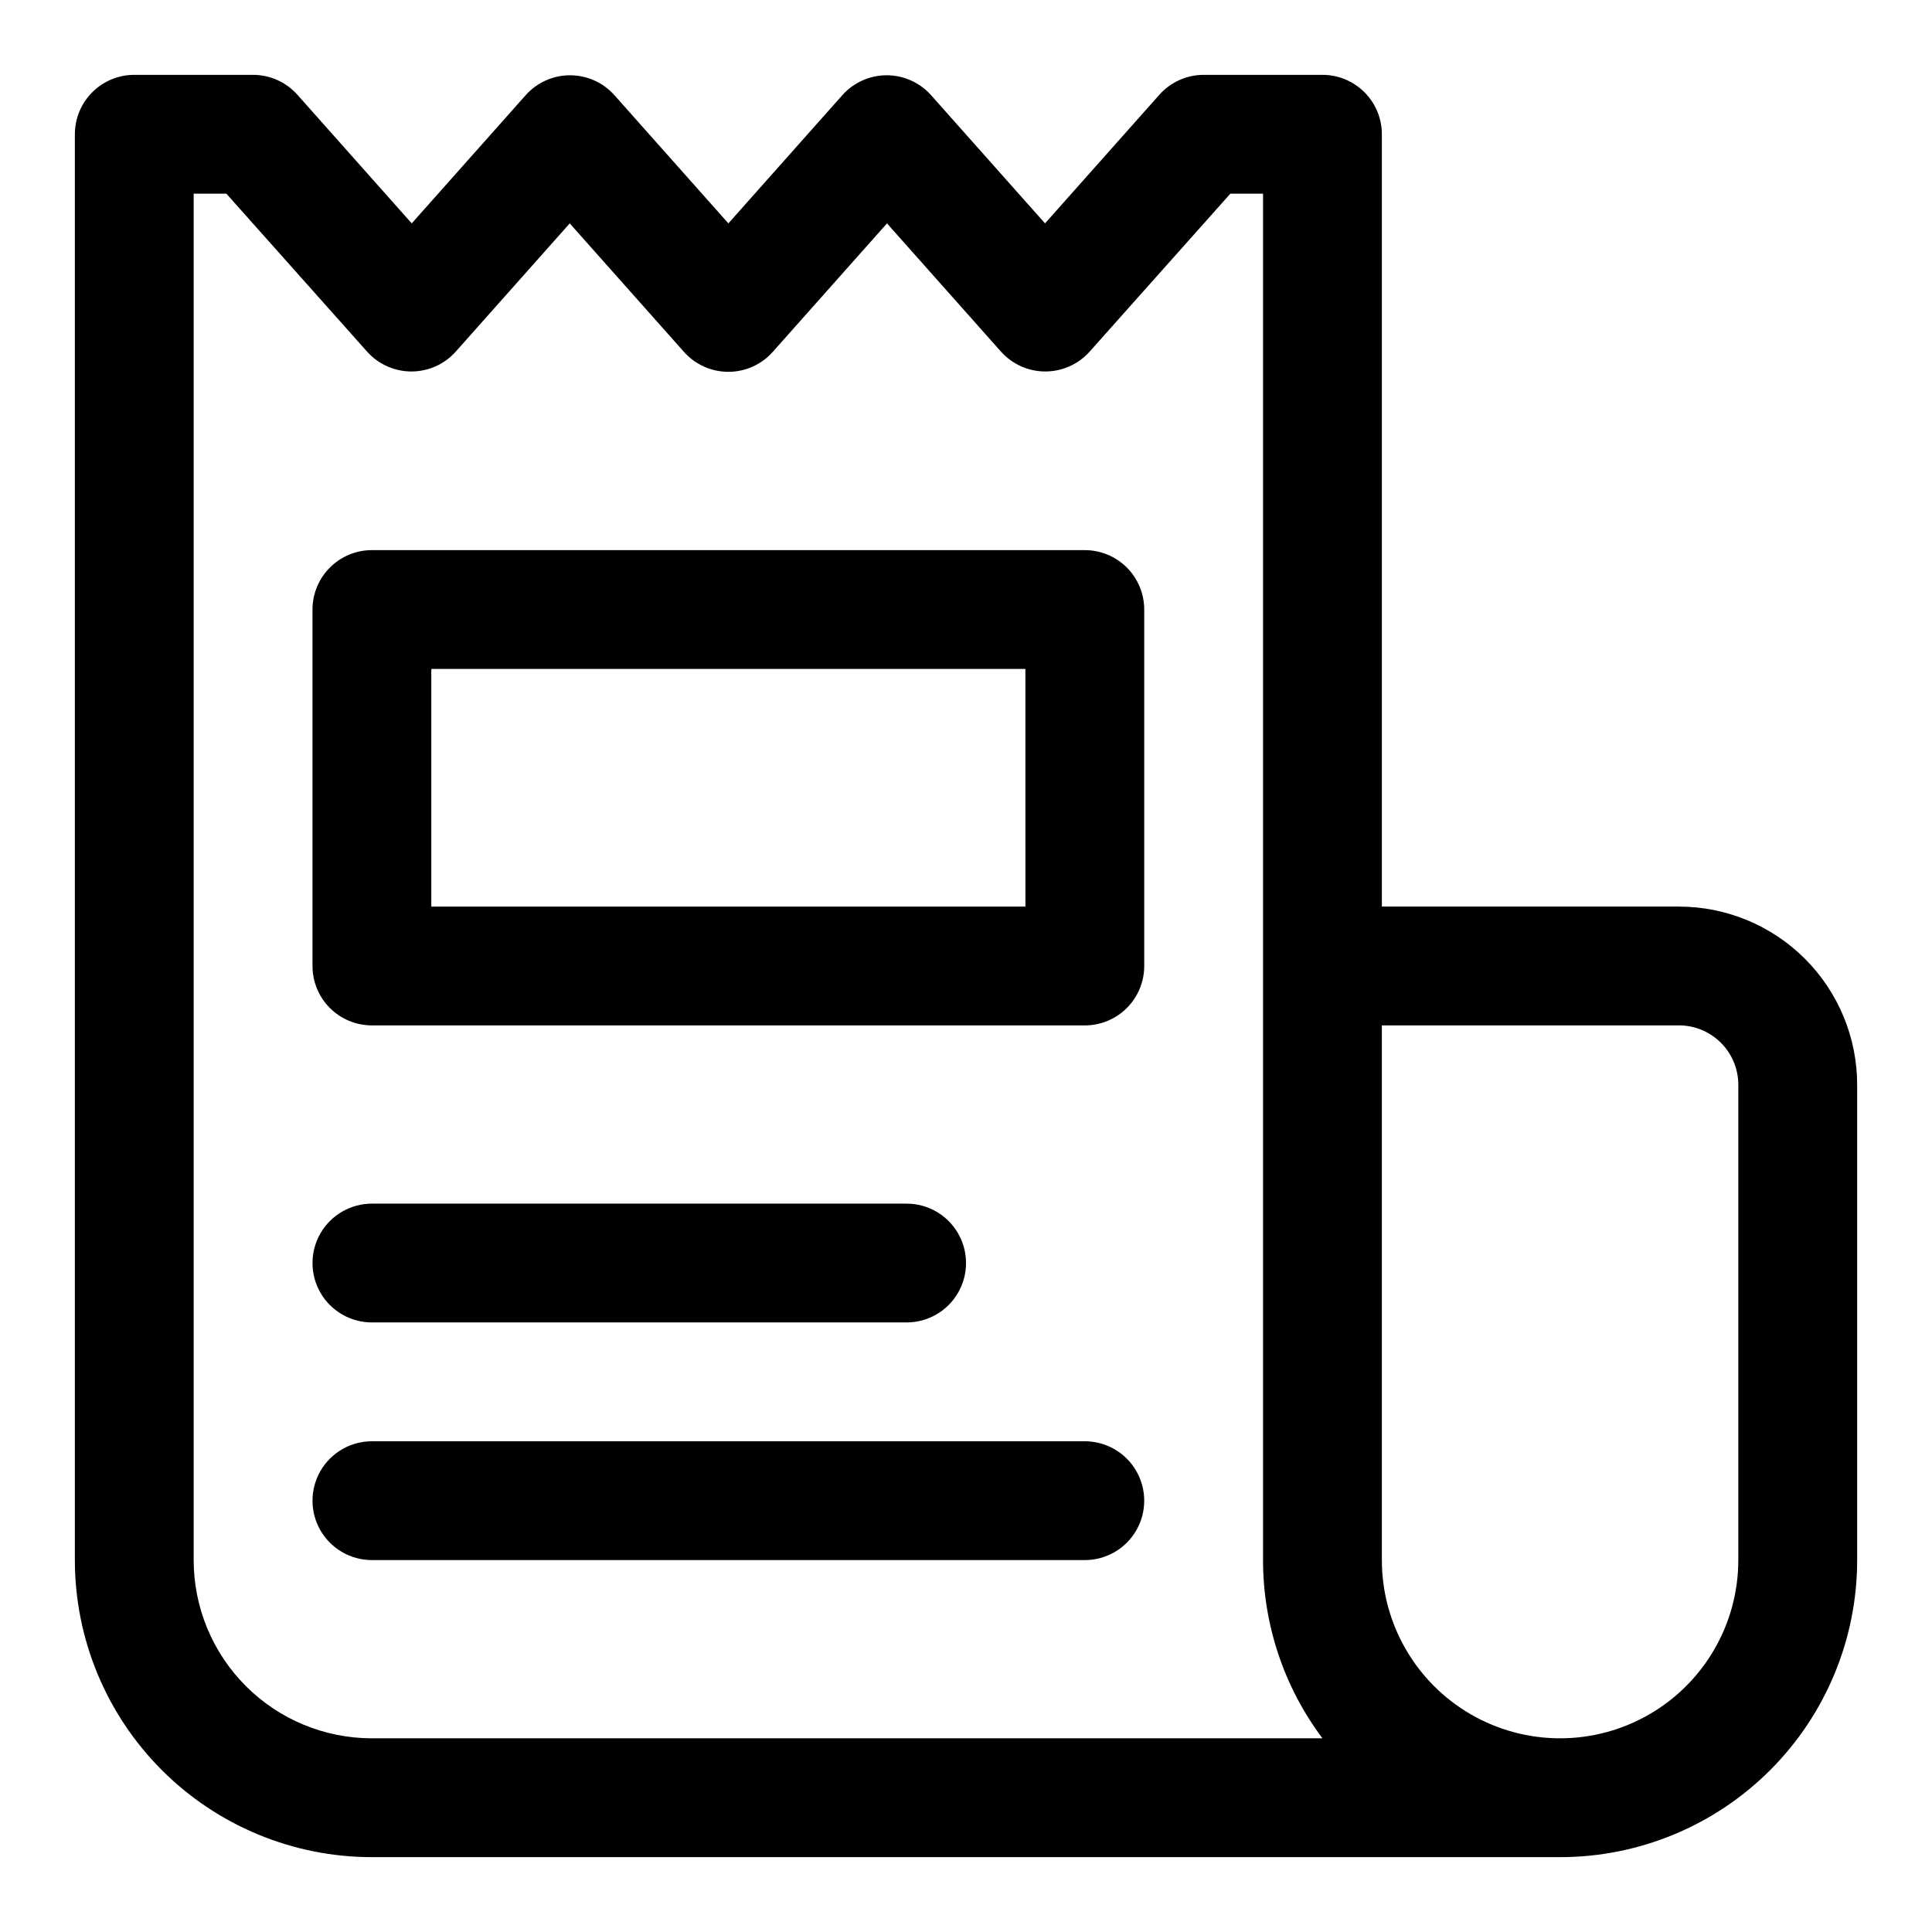 <?xml version="1.0" encoding="UTF-8"?>
<!-- Uploaded to: SVG Repo, www.svgrepo.com, Generator: SVG Repo Mixer Tools -->
<svg fill="#000000" width="800px" height="800px" version="1.1" viewBox="144 144 512 512" xmlns="http://www.w3.org/2000/svg">
 <g>
  <path d="m588.93 384.25h-78.719v-204.67c0-4.176-1.66-8.18-4.613-11.133-2.949-2.953-6.957-4.613-11.133-4.613h-31.484c-4.523 0.008-8.824 1.957-11.809 5.356l-30.23 34.008-30.227-34.008c-2.988-3.336-7.254-5.242-11.73-5.242-4.477 0-8.742 1.906-11.73 5.242l-30.227 34.008-30.23-34.008c-2.984-3.336-7.25-5.242-11.73-5.242-4.477 0-8.742 1.906-11.727 5.242l-30.23 34.008-30.227-34.008c-2.984-3.398-7.285-5.348-11.809-5.356h-31.488c-4.176 0-8.18 1.66-11.133 4.613s-4.613 6.957-4.613 11.133v377.86c0 20.879 8.297 40.902 23.059 55.664 14.762 14.766 34.785 23.059 55.664 23.059h314.88c20.879 0 40.902-8.293 55.664-23.059 14.766-14.762 23.059-34.785 23.059-55.664v-125.95c0-12.527-4.977-24.543-13.836-33.398-8.855-8.859-20.871-13.836-33.398-13.836zm-346.37 220.42c-12.527 0-24.539-4.977-33.398-13.836-8.859-8.855-13.836-20.871-13.836-33.398v-362.11h8.66l37.312 41.879c2.988 3.336 7.254 5.242 11.73 5.242 4.477 0 8.742-1.906 11.73-5.242l30.227-34.004 30.23 34.008v-0.004c2.988 3.391 7.289 5.332 11.809 5.332 4.516 0 8.816-1.941 11.809-5.332l30.227-34.004 30.23 34.008v-0.004c2.984 3.336 7.25 5.242 11.727 5.242s8.742-1.906 11.73-5.242l37.312-41.879h8.66v362.11c0 17.035 5.523 33.609 15.742 47.234zm362.11-47.23v-0.004c0 16.875-9.004 32.469-23.617 40.906-14.613 8.438-32.617 8.438-47.23 0s-23.617-24.031-23.617-40.906v-141.7h78.719c4.176 0 8.18 1.66 11.133 4.613 2.953 2.949 4.613 6.957 4.613 11.133z"/>
  <path d="m431.49 289.79h-188.93c-4.176 0-8.18 1.66-11.133 4.613s-4.613 6.957-4.613 11.133v94.465c0 4.176 1.66 8.18 4.613 11.133 2.953 2.949 6.957 4.609 11.133 4.609h188.93c4.176 0 8.18-1.66 11.133-4.609 2.949-2.953 4.609-6.957 4.609-11.133v-94.465c0-4.176-1.66-8.18-4.609-11.133-2.953-2.953-6.957-4.613-11.133-4.613zm-15.742 94.465h-157.45v-62.977h157.44z"/>
  <path d="m242.56 494.46h141.7c5.625 0 10.824-3 13.637-7.871s2.812-10.871 0-15.742-8.012-7.871-13.637-7.871h-141.7c-5.625 0-10.824 3-13.637 7.871s-2.812 10.871 0 15.742 8.012 7.871 13.637 7.871z"/>
  <path d="m431.49 525.95h-188.93c-5.625 0-10.824 3.004-13.637 7.875-2.812 4.871-2.812 10.871 0 15.742s8.012 7.871 13.637 7.871h188.93c5.625 0 10.82-3 13.633-7.871s2.812-10.871 0-15.742c-2.812-4.871-8.008-7.875-13.633-7.875z"/>
 </g>
</svg>